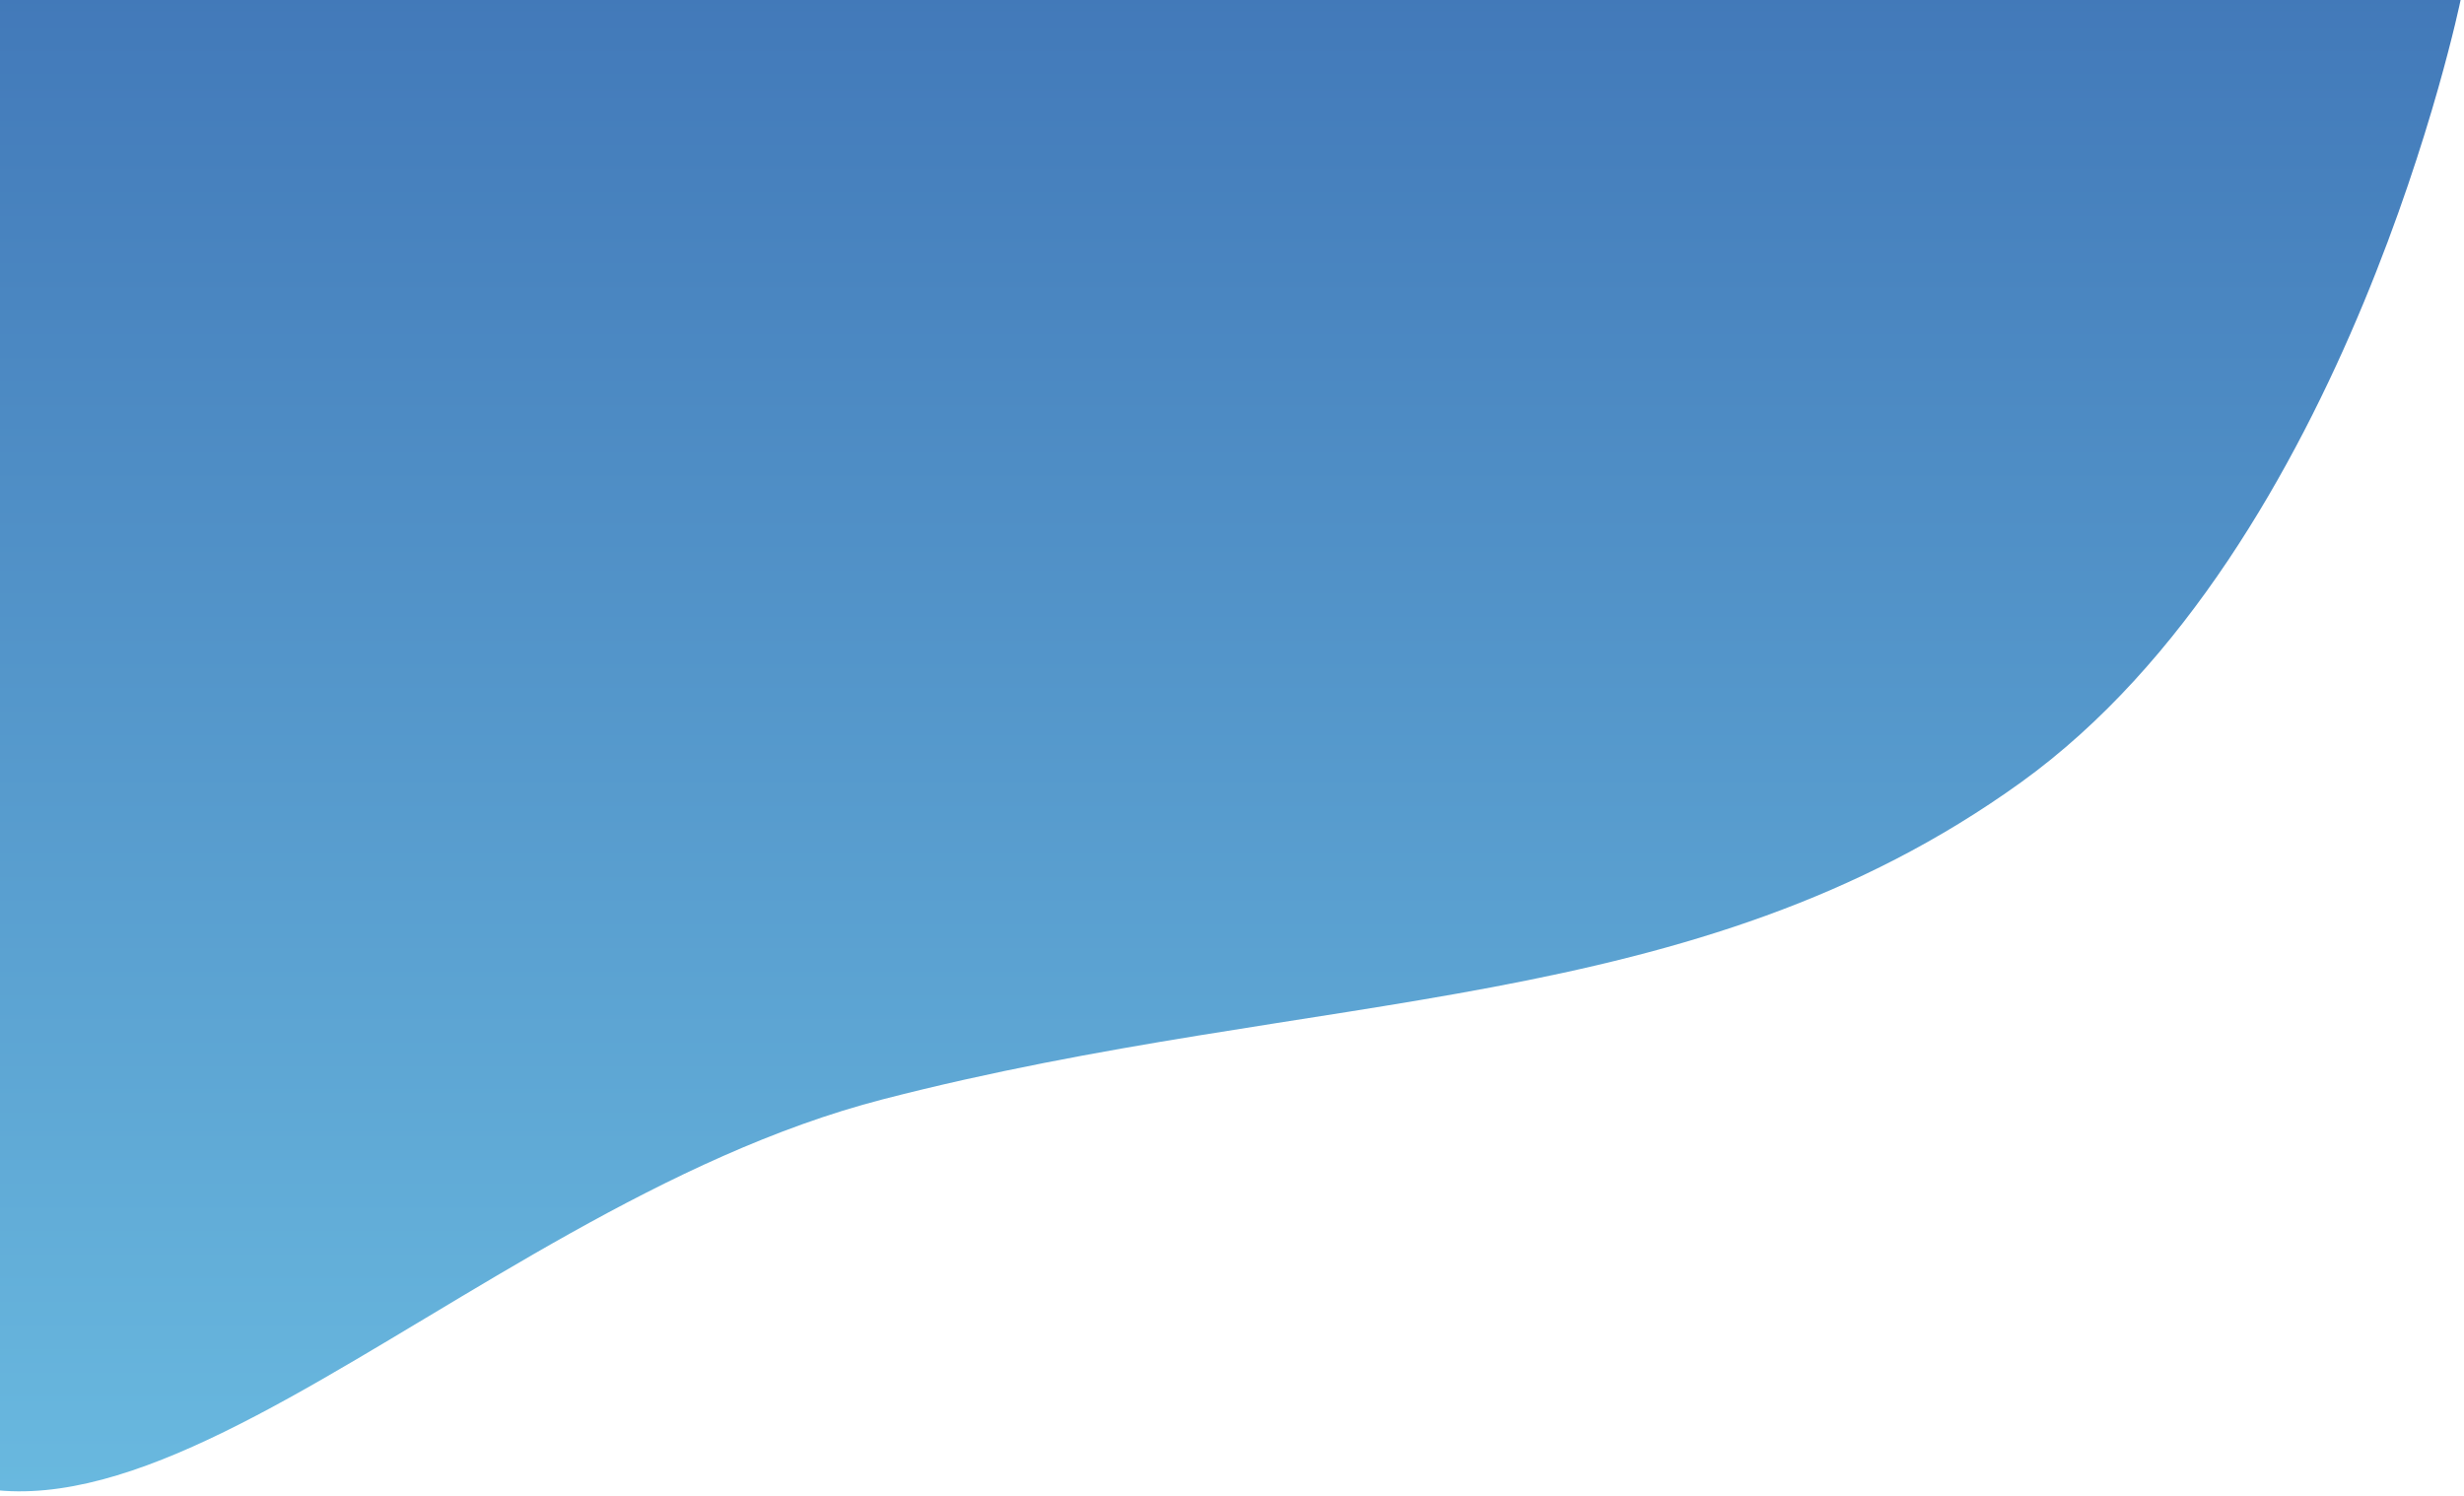 <svg xmlns="http://www.w3.org/2000/svg" xmlns:xlink="http://www.w3.org/1999/xlink" width="224" height="136" viewBox="0 0 224 136">
  <defs>
    <linearGradient id="linear-gradient" x1="0.5" x2="0.5" y2="1" gradientUnits="objectBoundingBox">
      <stop offset="0" stop-color="#4279b9"/>
      <stop offset="1" stop-color="#6ec1e4"/>
    </linearGradient>
    <clipPath id="clip-path">
      <rect id="長方形_237" data-name="長方形 237" width="224" height="136" transform="translate(-2034 -818)" fill="url(#linear-gradient)"/>
    </clipPath>
  </defs>
  <g id="マスクグループ_1" data-name="マスクグループ 1" transform="translate(2034 818)" clip-path="url(#clip-path)">
    <path id="パス_28" data-name="パス 28" d="M556.758,1048.063c21.105,24.985,54.69-17.72,94.213-27.921s73.646-7.36,103.432-28.809S794.371,920.2,794.371,920.2H566.55S535.652,1023.078,556.758,1048.063Z" transform="translate(-2604.679 -1738.203)" fill="url(#linear-gradient)"/>
  </g>
</svg>
